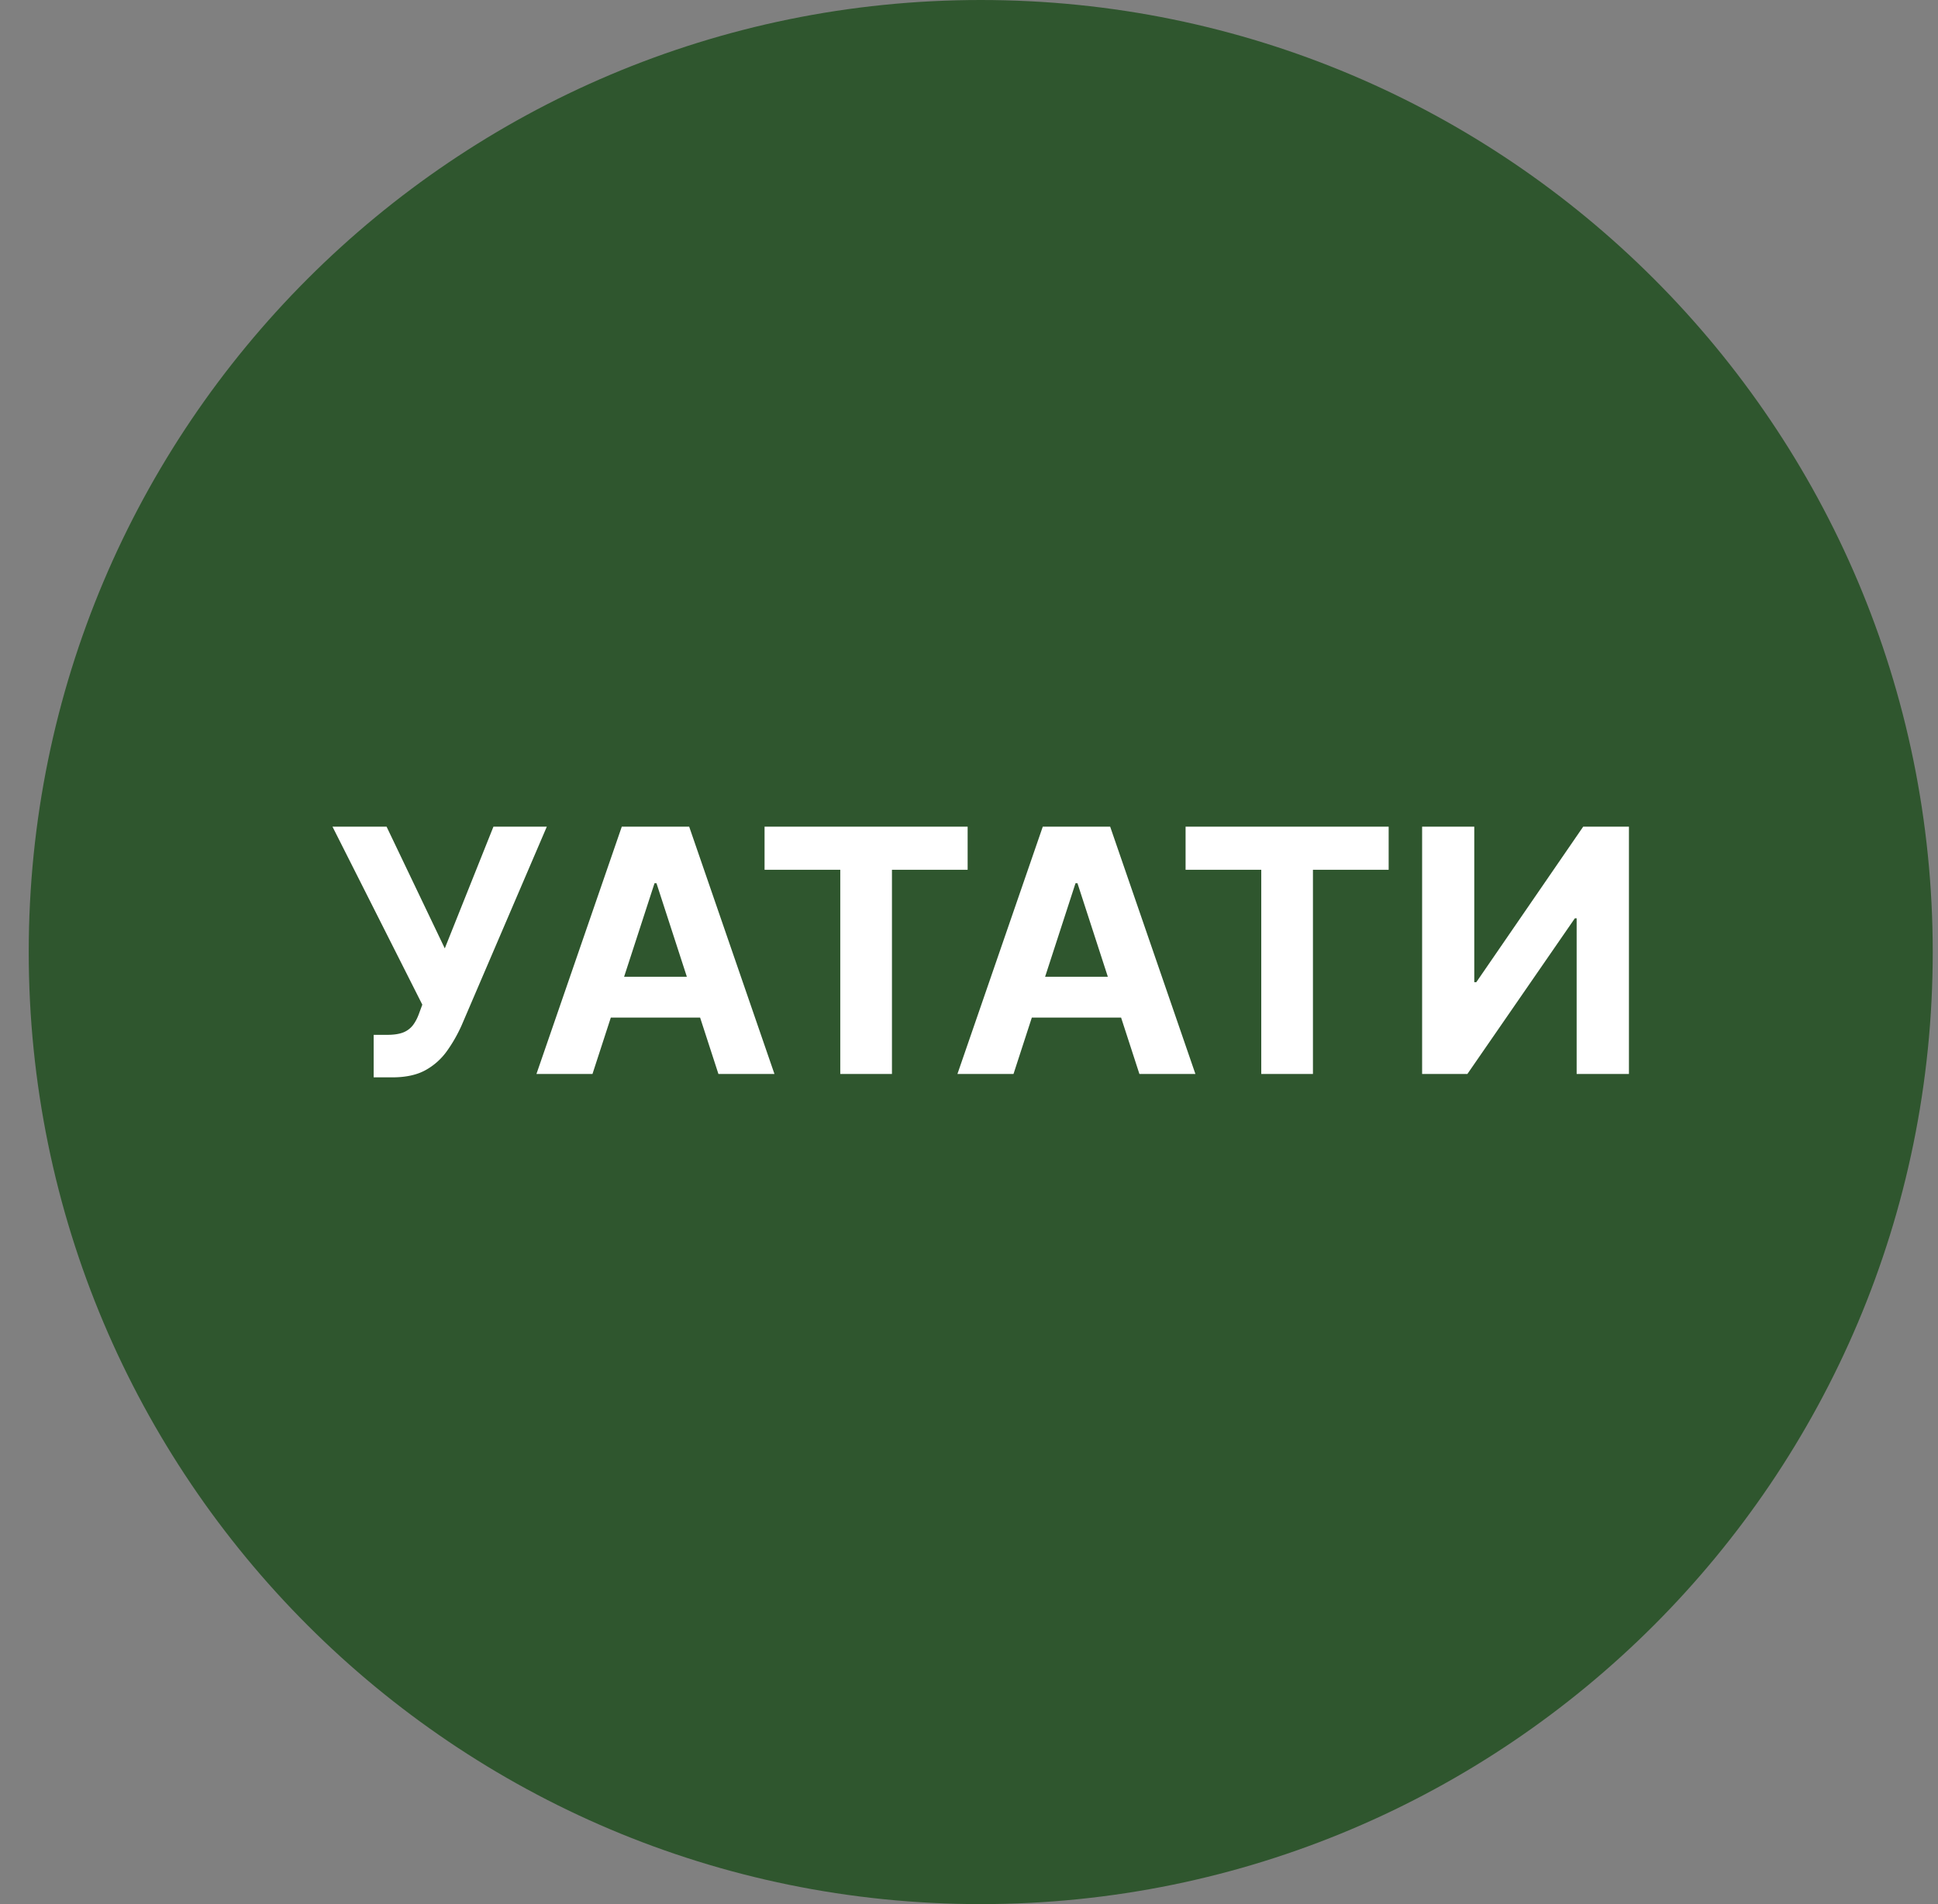 <svg xmlns="http://www.w3.org/2000/svg" width="57" height="56" fill="none" viewBox="0 0 57 56"><rect x="0" y="0" width="57" height="56" fill="#808080" stroke="none"/><g clip-path="url(#a)"><path fill="#2f562e" d="M56.845 28c0-15.464-12.536-28-28-28s-28 12.536-28 28 12.536 28 28 28 28-12.536 28-28"/><path fill="#fff" d="M41.827 24.313h1.534v4.573h.06l3.143-4.573h1.346v7.272h-1.538v-4.577h-.053l-3.16 4.577h-1.332zM34.87 25.58v-1.267h5.973v1.267h-2.227v6.005h-1.52V25.58zM29.809 31.585H28.16l2.51-7.273h1.982l2.507 7.273h-1.647l-1.822-5.61h-.057zm-.103-2.858h3.892v1.2h-3.892zM22.487 25.58v-1.267h5.973v1.267h-2.226v6.005h-1.52V25.58zM17.426 31.585h-1.648l2.51-7.273h1.982l2.508 7.273H21.13l-1.822-5.61h-.057zm-.103-2.858h3.892v1.2h-3.892zM10.99 31.685v-1.25h.395q.294 0 .475-.071a.67.67 0 0 0 .288-.217q.11-.146.185-.362l.088-.238-2.642-5.235h1.591l1.712 3.58 1.431-3.58h1.57l-2.507 5.846q-.181.404-.43.752a1.9 1.9 0 0 1-.629.562q-.383.213-.98.213z"/></g><defs><clipPath id="a"><path fill="#fff" d="M.845 0h56v56h-56z"/></clipPath></defs></svg>